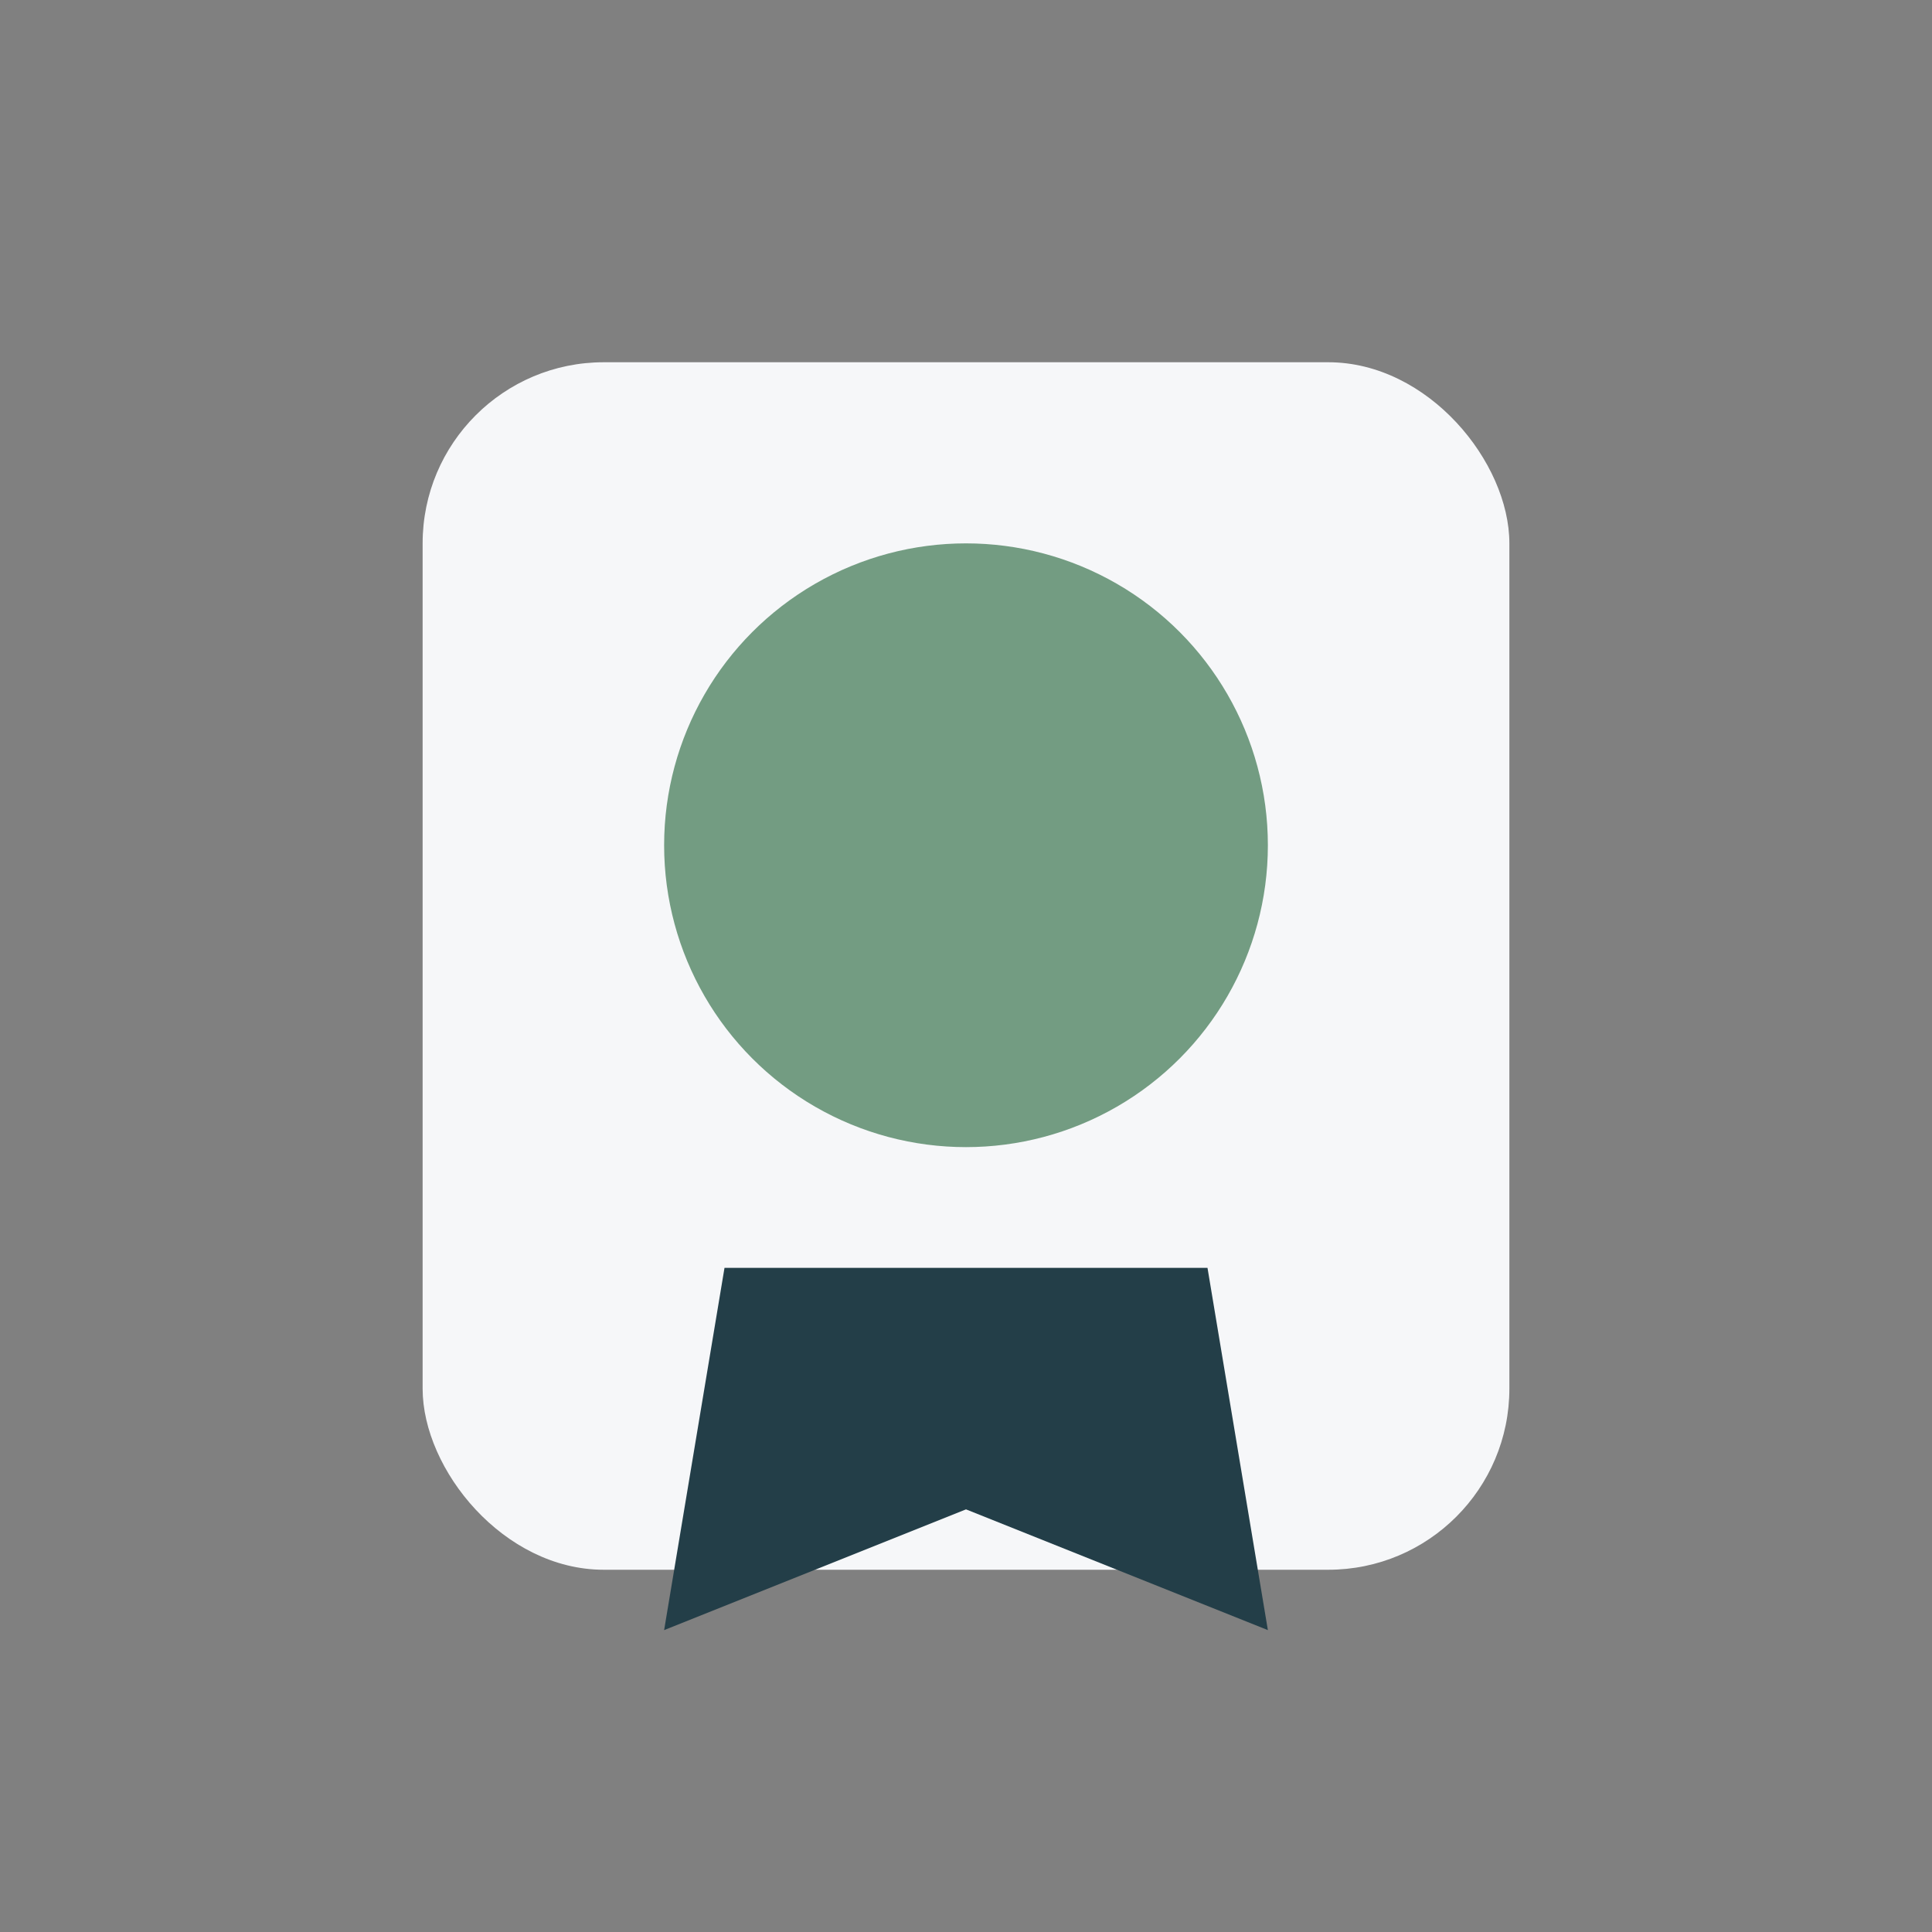 <?xml version="1.0" encoding="UTF-8"?>
<svg xmlns="http://www.w3.org/2000/svg" width="32" height="32" viewBox="0 0 32 32"><rect x="0" y="0" width="32" height="32" fill="#808080" stroke="none"/><rect x="7" y="6" width="18" height="20" rx="3" fill="#F6F7F9"/><circle cx="16" cy="14" r="5" fill="#739C82"/><path d="M11 27l5-2 5 2-1-6h-8z" fill="#233E48"/></svg>